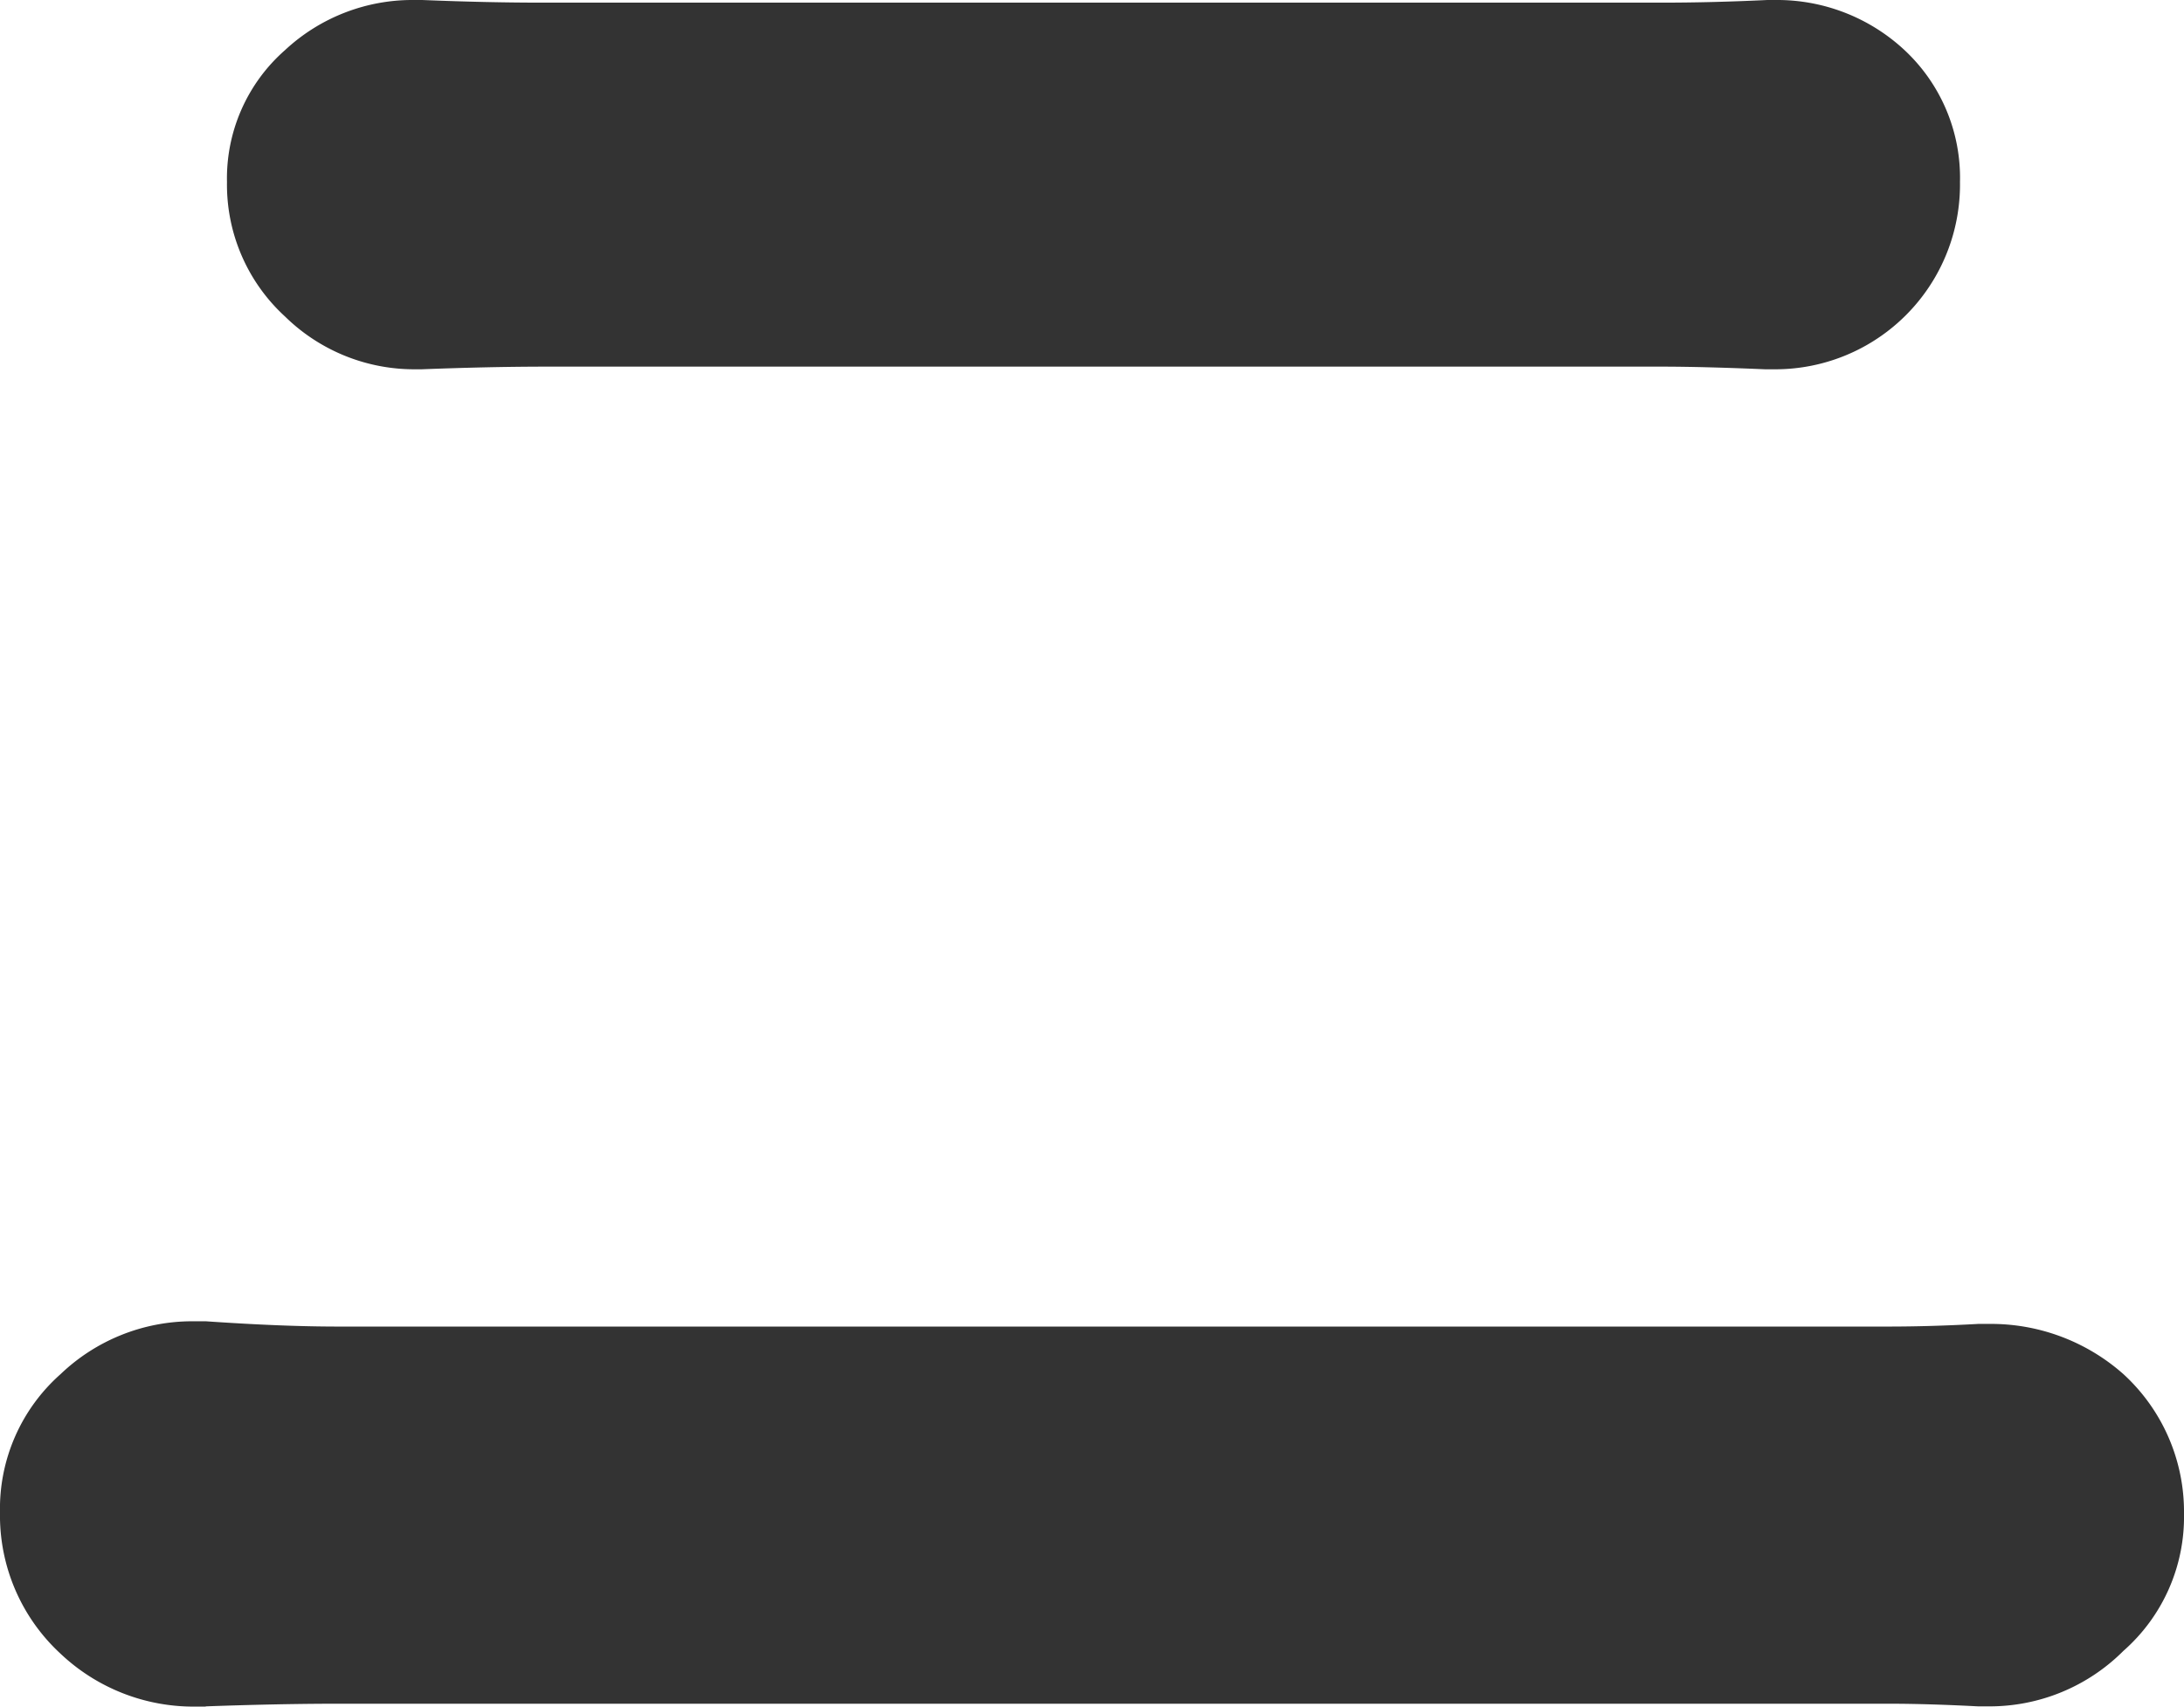 <svg xmlns="http://www.w3.org/2000/svg" width="47.917" height="37.443" viewBox="0 0 47.917 37.443"><path d="M62.451,124.679H62.22a4.244,4.244,0,0,1-2.951-1.158,4.122,4.122,0,0,1-1.331-3.1,3.94,3.94,0,0,1,1.331-3.038,4.18,4.18,0,0,1,2.893-1.158h.289q1.676.116,2.894.116H99.373q.926,0,1.969-.058h.231a4.38,4.38,0,0,1,2.951,1.1,4.094,4.094,0,0,1,1.331,3.066,3.912,3.912,0,0,1-1.331,3.009,4.147,4.147,0,0,1-2.951,1.216h-.231c-.735-.038-1.389-.058-1.969-.058H65.346q-1.275,0-2.894.058M67.2,95.338h-.116a4.047,4.047,0,0,1-2.893-1.158,3.922,3.922,0,0,1-1.273-2.951,3.744,3.744,0,0,1,1.273-2.893,4.1,4.1,0,0,1,2.836-1.1H67.2q1.445.059,2.662.058H94.4q1.1,0,2.315-.058h.174a4.1,4.1,0,0,1,2.835,1.1,3.829,3.829,0,0,1,1.216,2.893,4.053,4.053,0,0,1-4.109,4.109h-.173q-1.333-.057-2.258-.058H69.917q-1.216,0-2.72.058" transform="translate(-57.938 -87.236)" fill="#333"/></svg>